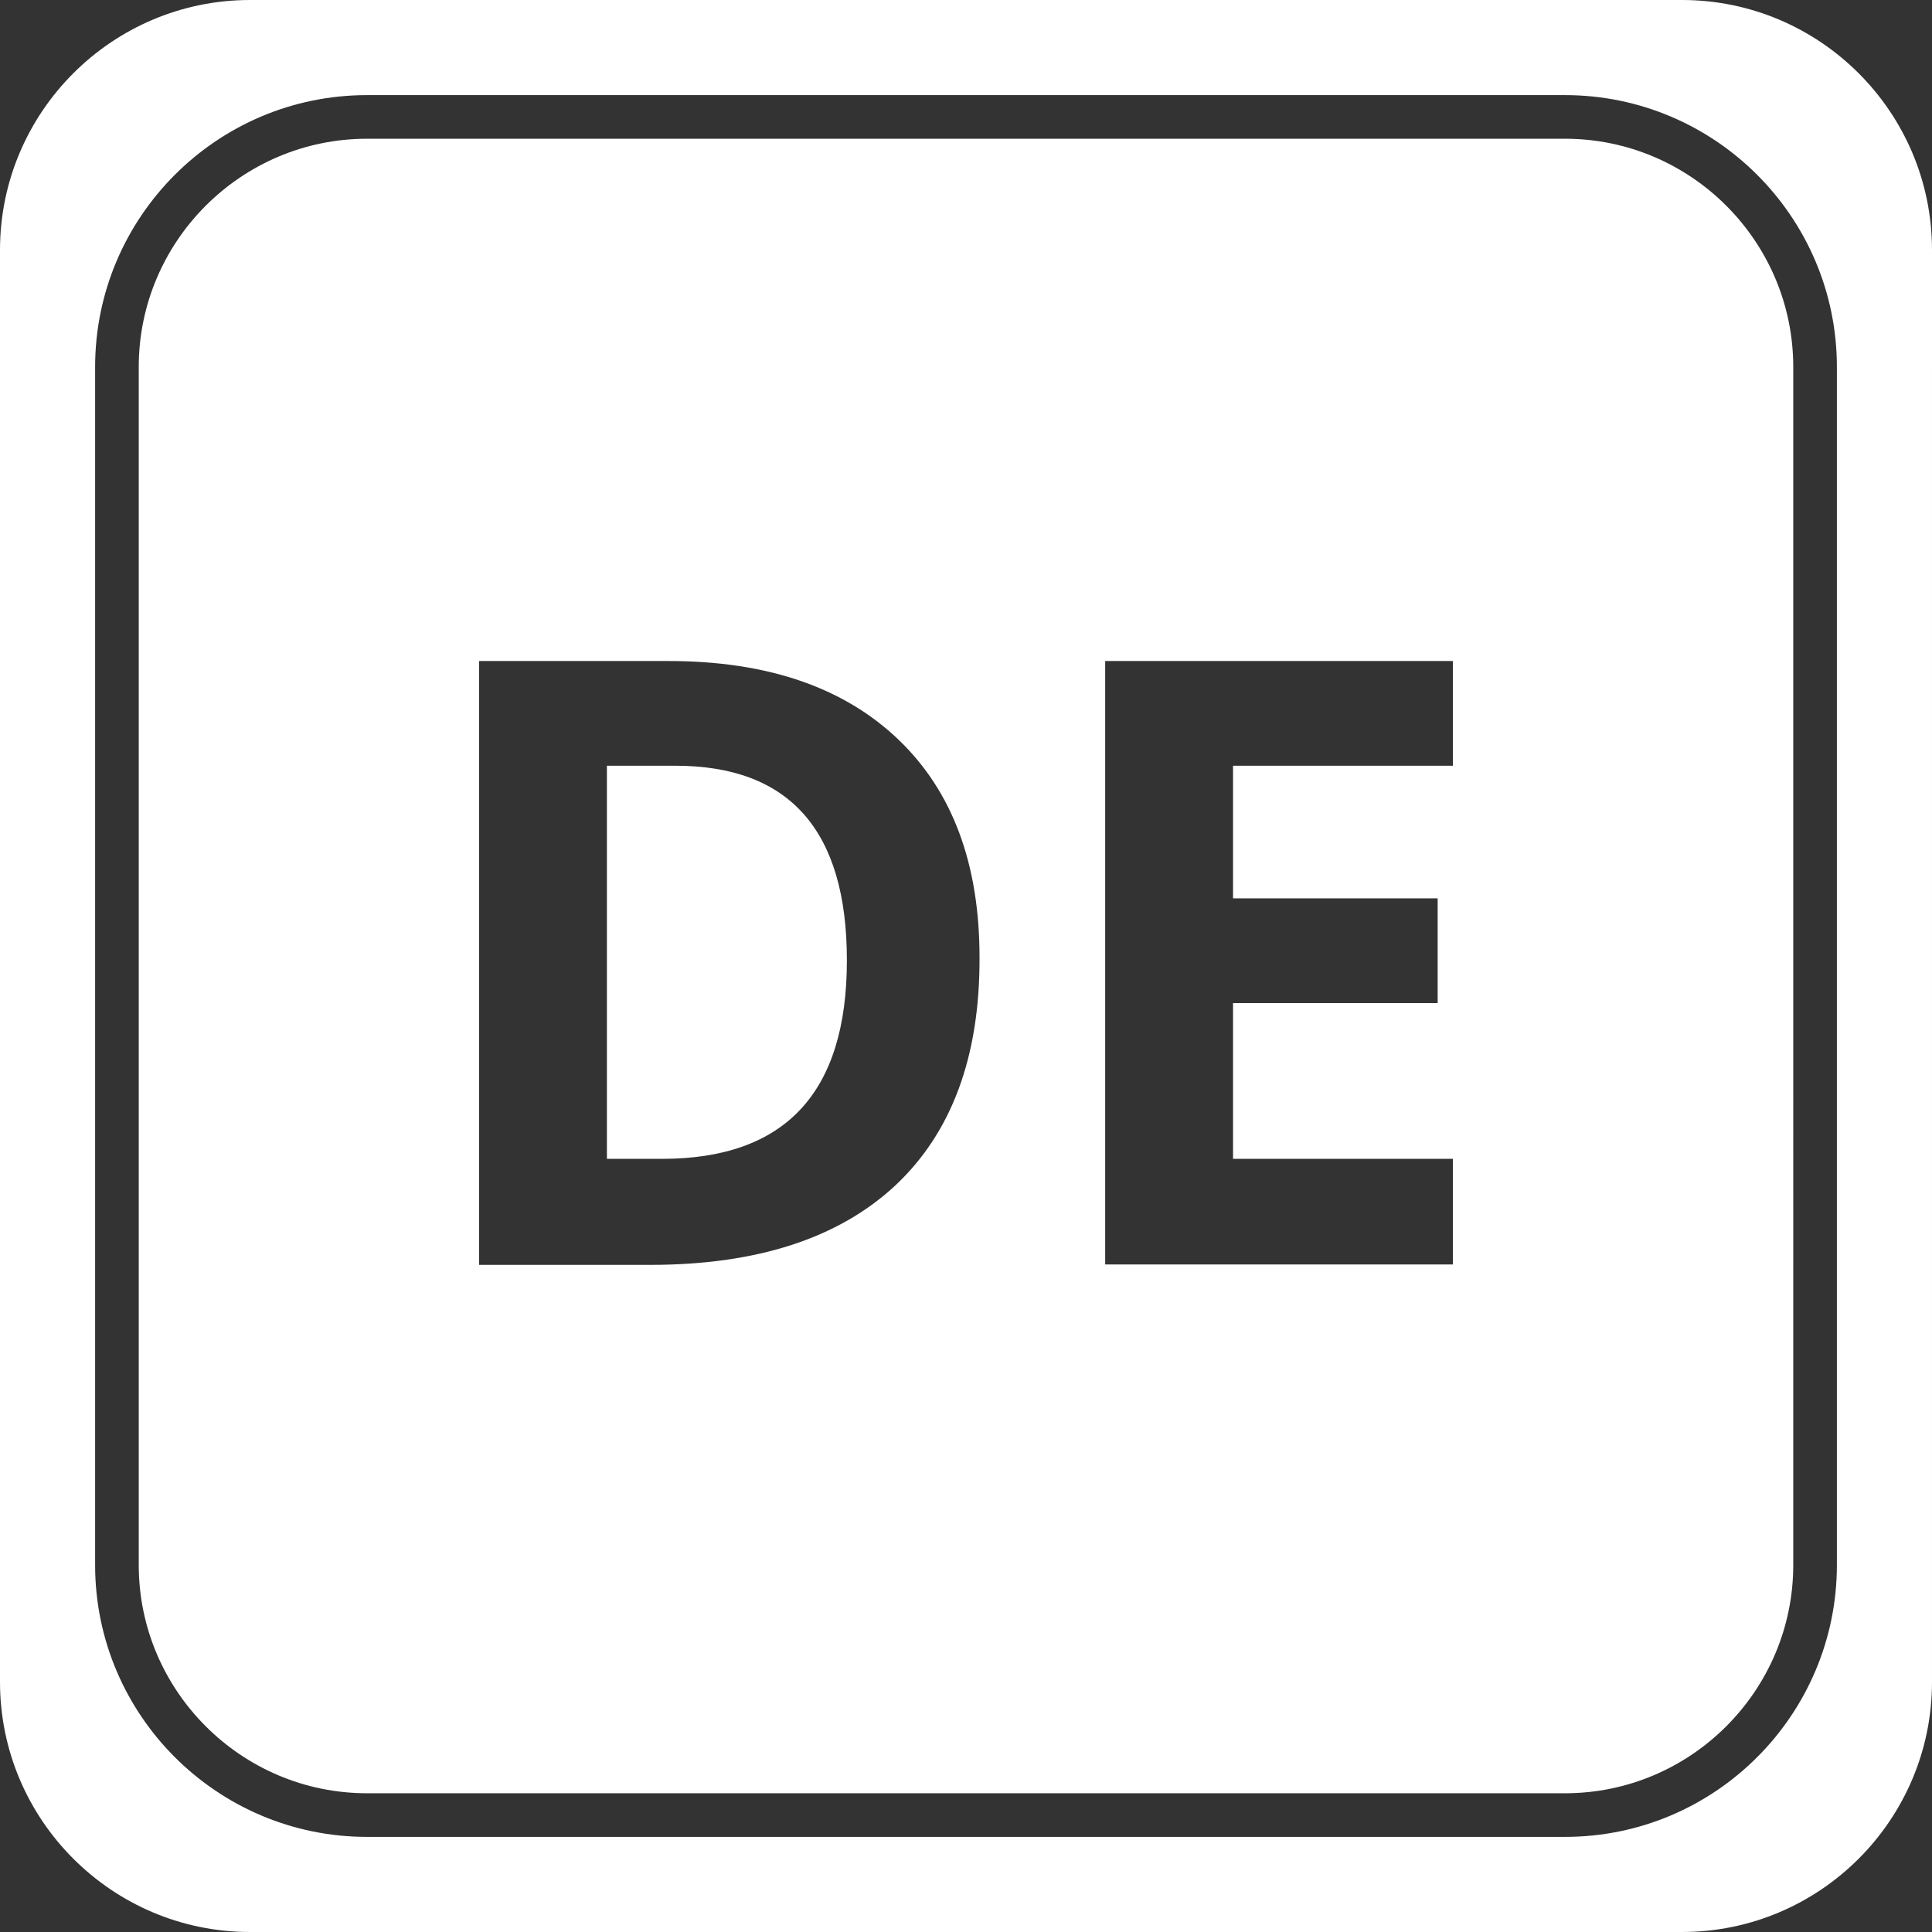 <?xml version="1.0" encoding="utf-8"?>
<!-- Generator: Adobe Illustrator 19.1.0, SVG Export Plug-In . SVG Version: 6.00 Build 0)  -->
<svg version="1.1" id="Capa_1" xmlns="http://www.w3.org/2000/svg" xmlns:xlink="http://www.w3.org/1999/xlink" x="0px" y="0px"
	 viewBox="-84 175.2 442.8 442.8" style="enable-background:new -84 175.2 442.8 442.8;" xml:space="preserve">
<rect x="-84" y="175.2" width="442.8" height="442.8" fill="#333333" stroke="none"/>
<style type="text/css">
	.st0{fill:#FFFFFF;}
</style>
<path class="st0" d="M301.5,175.2H-26.7c-31.6,0-57.3,25.7-57.3,57.3v328.2c0,31.6,25.7,57.3,57.3,57.3h328.2
	c31.6,0,57.3-25.7,57.3-57.3V232.5C358.8,200.9,333.1,175.2,301.5,175.2z M337,533.9c0,34.3-27.9,62.3-62.3,62.3H0.1
	c-34.3,0-62.3-27.9-62.3-62.3V259.3c0-34.3,27.9-62.3,62.3-62.3h274.6c34.3,0,62.3,27.9,62.3,62.3V533.9z"/>
<g>
	<path class="st0" d="M274.7,207H0.1c-28.8,0-52.3,23.5-52.3,52.3v274.6c0,28.8,23.5,52.3,52.3,52.3h274.6
		c28.8,0,52.3-23.5,52.3-52.3V259.3C327,230.5,303.5,207,274.7,207z M121.2,446.9c-13,12.1-31.7,18.2-56.2,18.2H25.8V326.7h43.4
		c22.6,0,40.1,6,52.6,17.9c12.5,11.9,18.7,28.6,18.7,50C140.6,417.4,134.1,434.8,121.2,446.9z M249,350.7h-50.4v30.4h46.9v24h-46.9
		v35.7H249v24.2h-79.7V326.7H249V350.7z"/>
	<path class="st0" d="M70.8,350.7H55.1v90.1h12.6c28.3,0,42.4-15.2,42.4-45.5C110.1,365.6,97,350.7,70.8,350.7z"/>
</g>
</svg>
